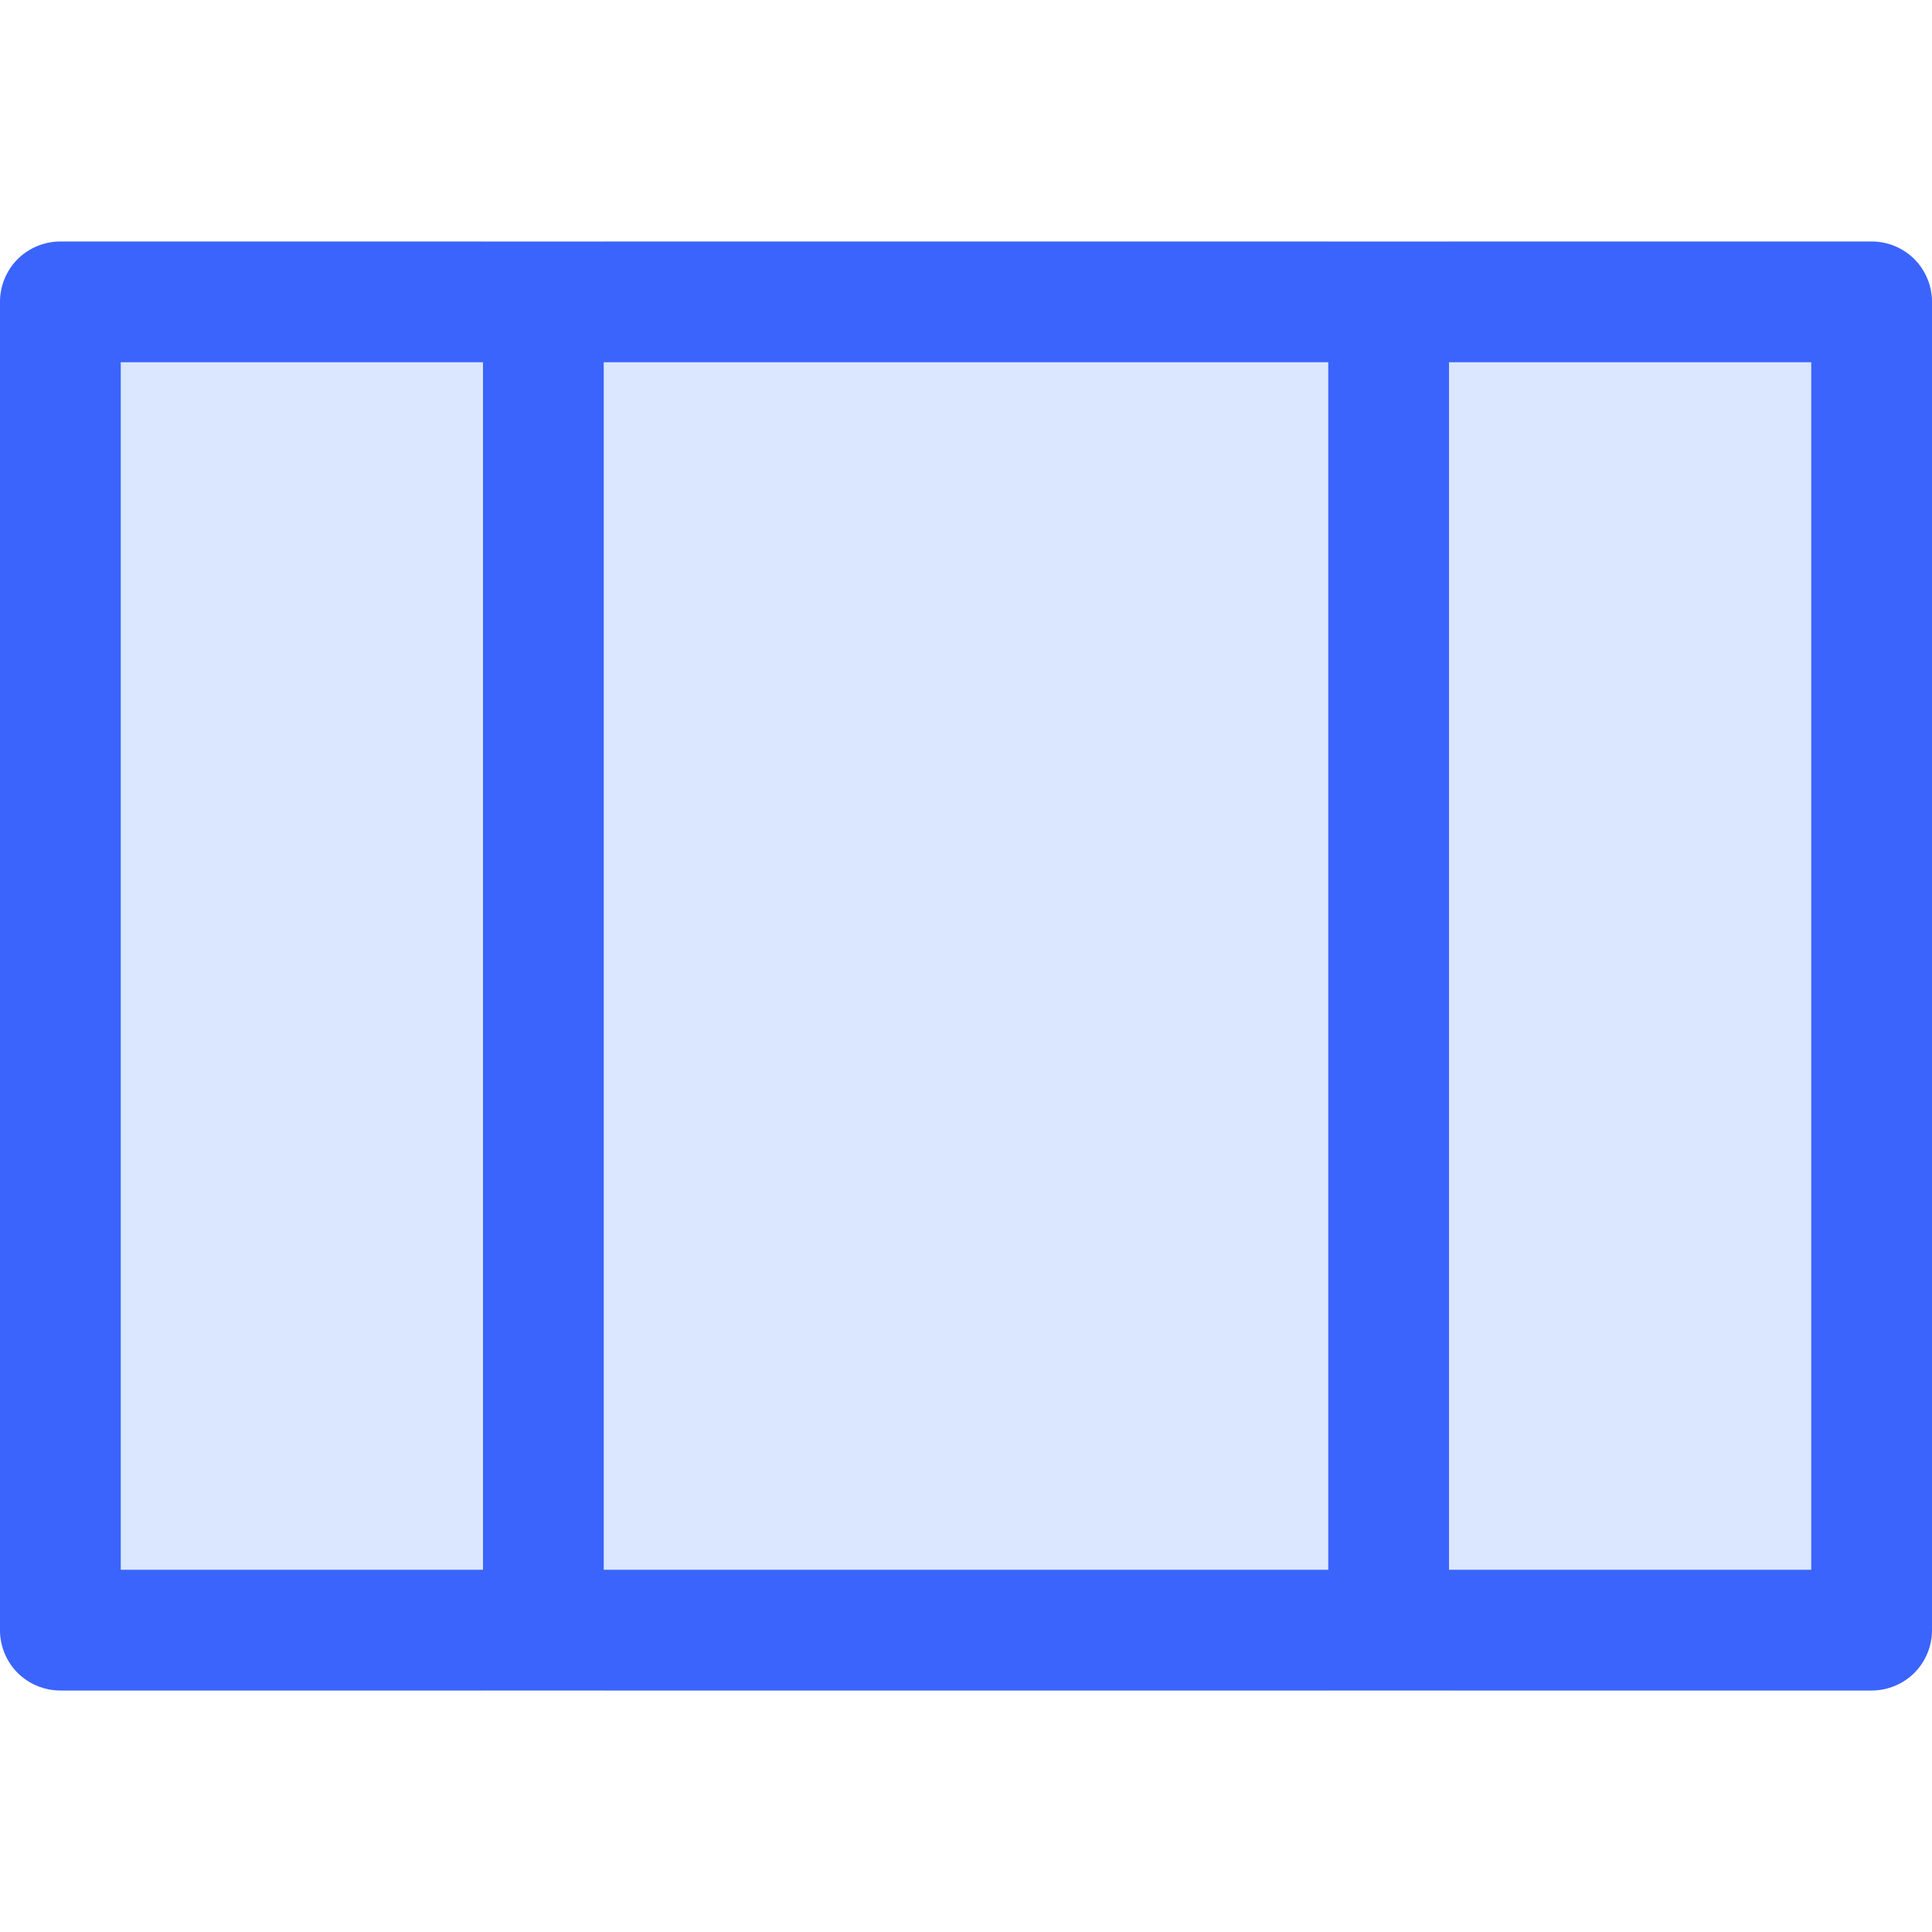 <svg viewBox="0 0 16 16" fill="none" xmlns="http://www.w3.org/2000/svg">
<path opacity="0.2" fill-rule="evenodd" clip-rule="evenodd" d="M0 2.5C0 2.367 0.053 2.24 0.146 2.146C0.24 2.053 0.367 2 0.5 2H15.5C15.633 2 15.76 2.053 15.854 2.146C15.947 2.24 16 2.367 16 2.5V13.5C16 13.633 15.947 13.76 15.854 13.854C15.76 13.947 15.633 14 15.5 14H0.5C0.367 14 0.24 13.947 0.146 13.854C0.053 13.76 0 13.633 0 13.5V2.5ZM4 2H5V14H4V2ZM12 2H11V14H12V2Z" fill="#4F87FE"/>
<path d="M11 3H5V13H11V3ZM12 3V13H15V3H12ZM4 3H1V13H4V3ZM0 2.5C0 2.367 0.053 2.24 0.146 2.146C0.24 2.053 0.367 2 0.5 2H15.5C15.633 2 15.76 2.053 15.854 2.146C15.947 2.24 16 2.367 16 2.5V13.5C16 13.633 15.947 13.76 15.854 13.854C15.76 13.947 15.633 14 15.5 14H0.5C0.367 14 0.24 13.947 0.146 13.854C0.053 13.76 0 13.633 0 13.5V2.5Z" fill="#3B64FC"/>
</svg>
